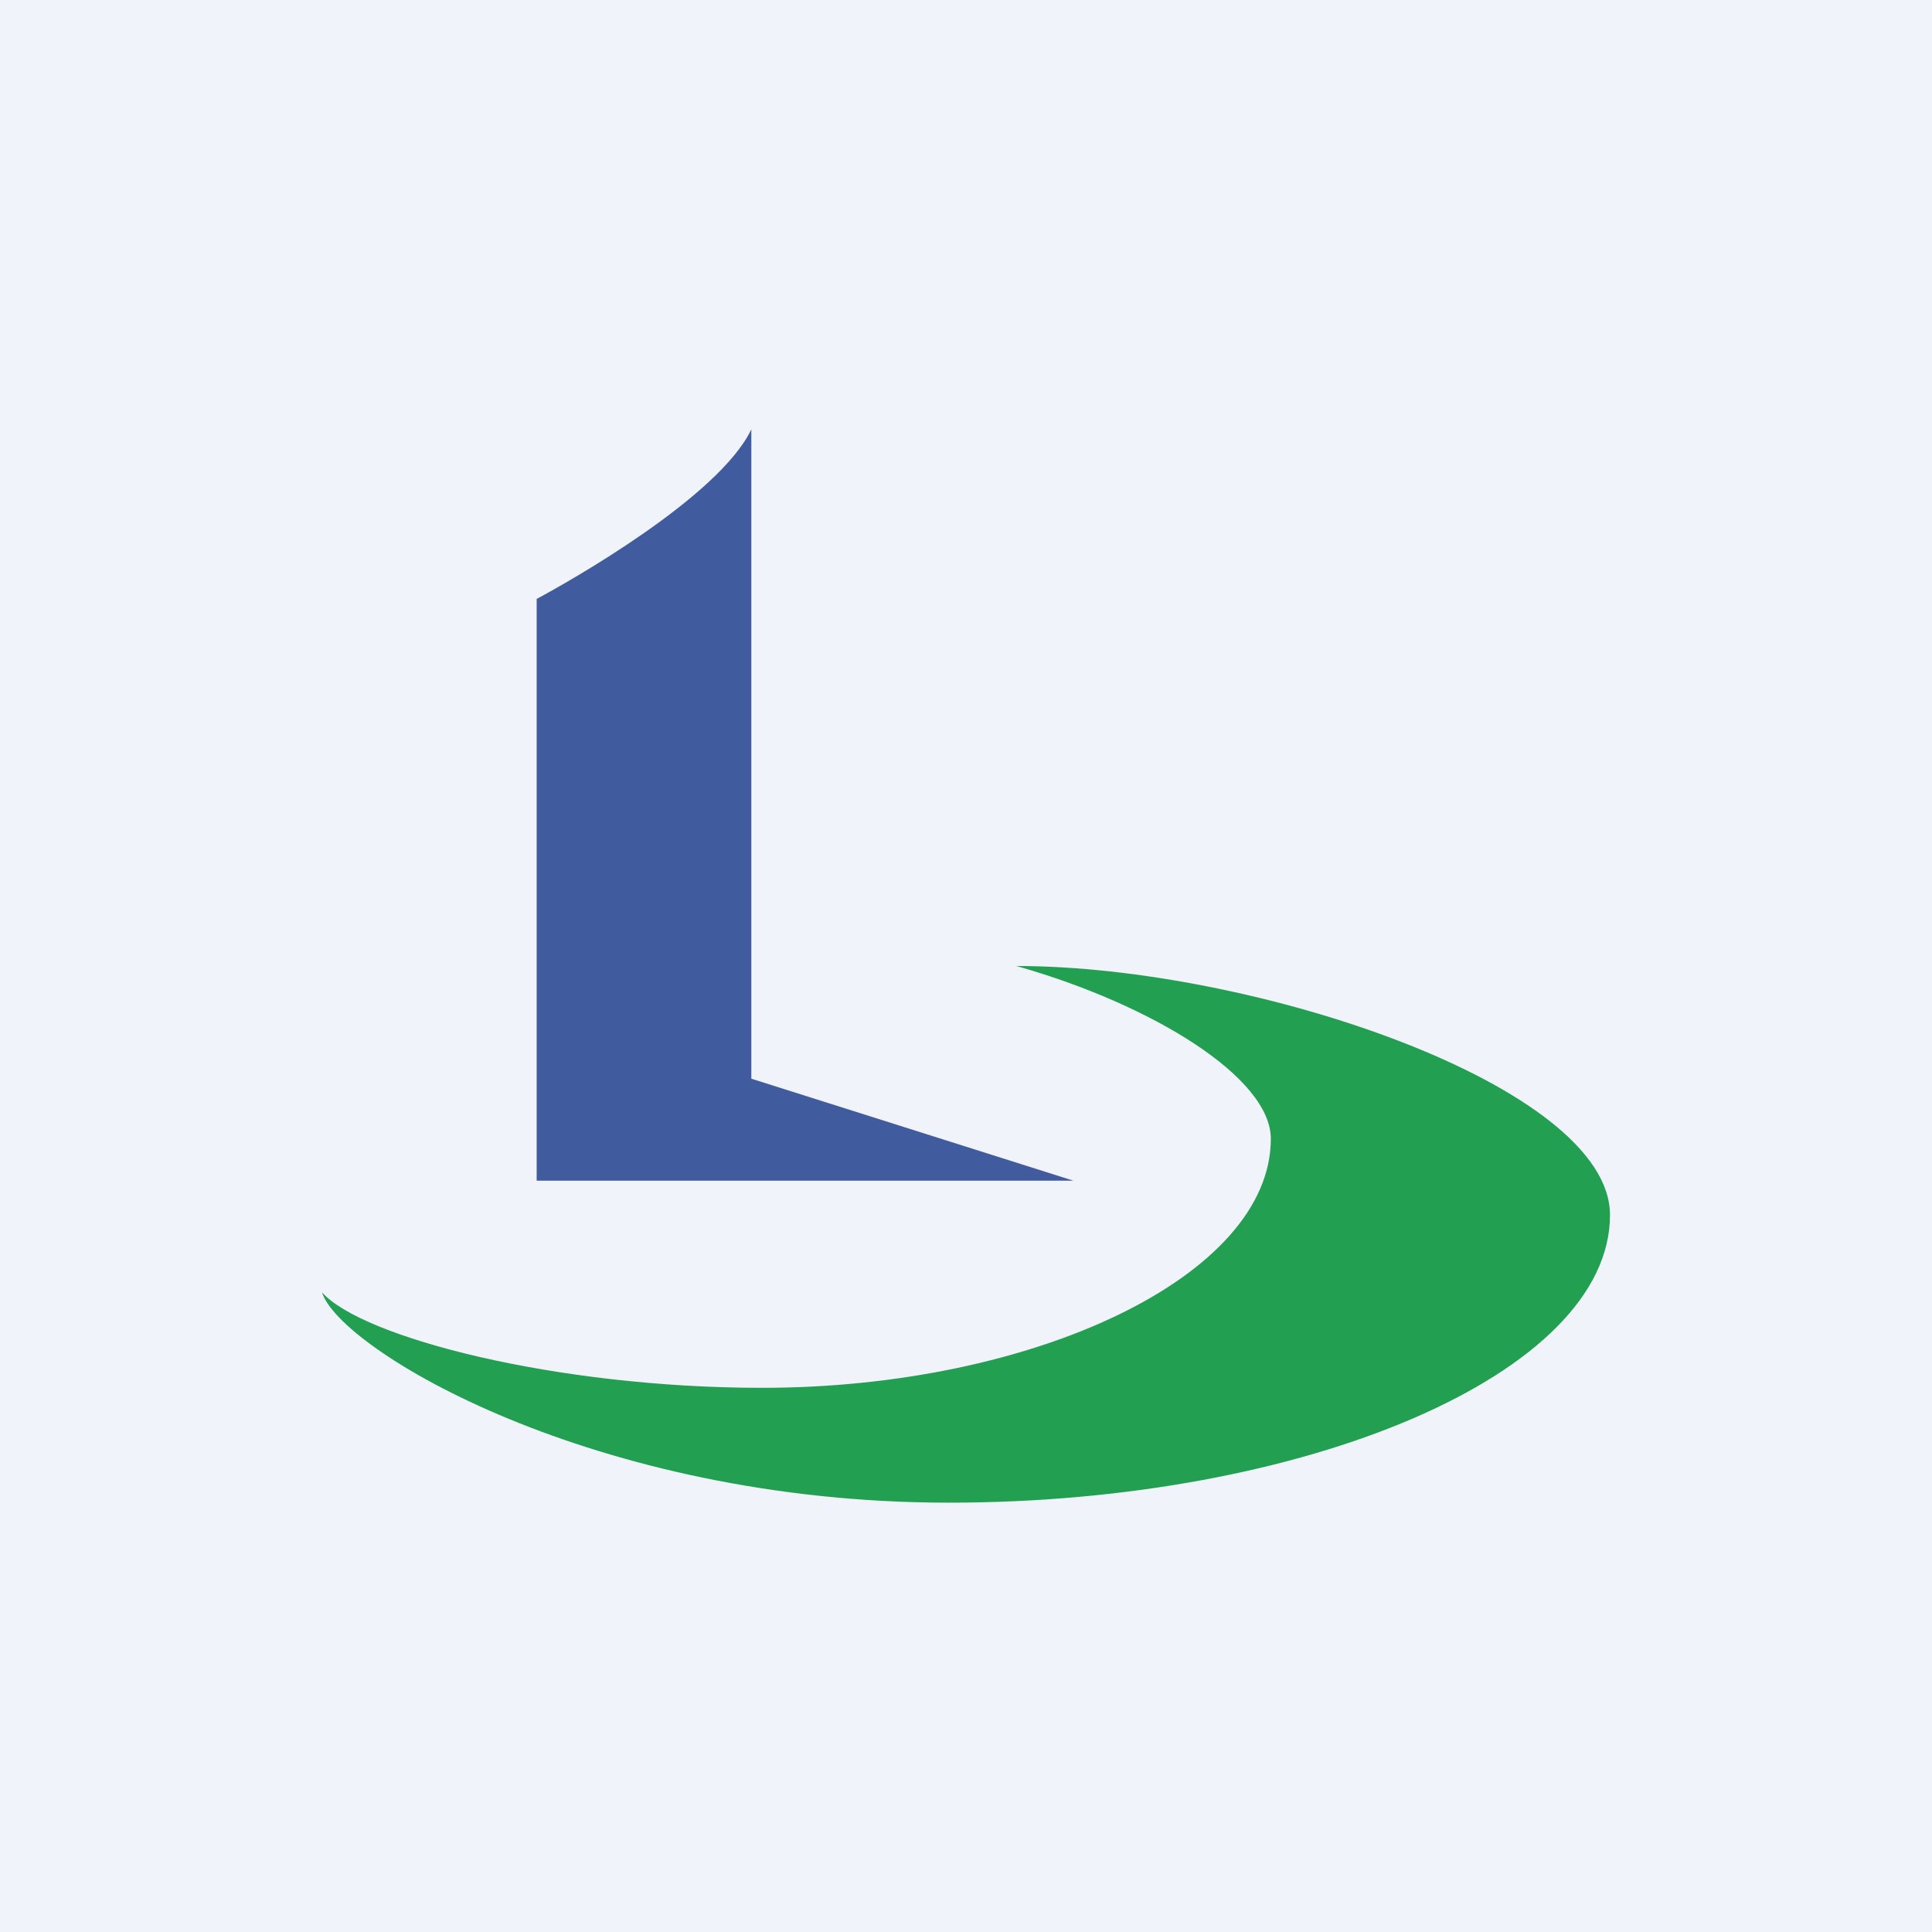 <!-- by TradingView --><svg width="18" height="18" viewBox="0 0 18 18" xmlns="http://www.w3.org/2000/svg"><path fill="#F0F3FA" d="M0 0h18v18H0z"/><path d="M7 4c-.3.63-1.7 1.42-2 1.58V11h5l-3-.95V4Z" fill="#415B9F"/><path d="M7.1 12.93c2.53 0 4.74-1.04 4.74-2.32 0-.57-1.1-1.25-2.37-1.61C11.68 9 15 10.12 15 11.32 15 12.8 12.16 14 8.84 14 5.53 14 3.16 12.57 3 12.04c.37.42 2.18.89 4.1.89Z" fill="#229F51"/></svg>